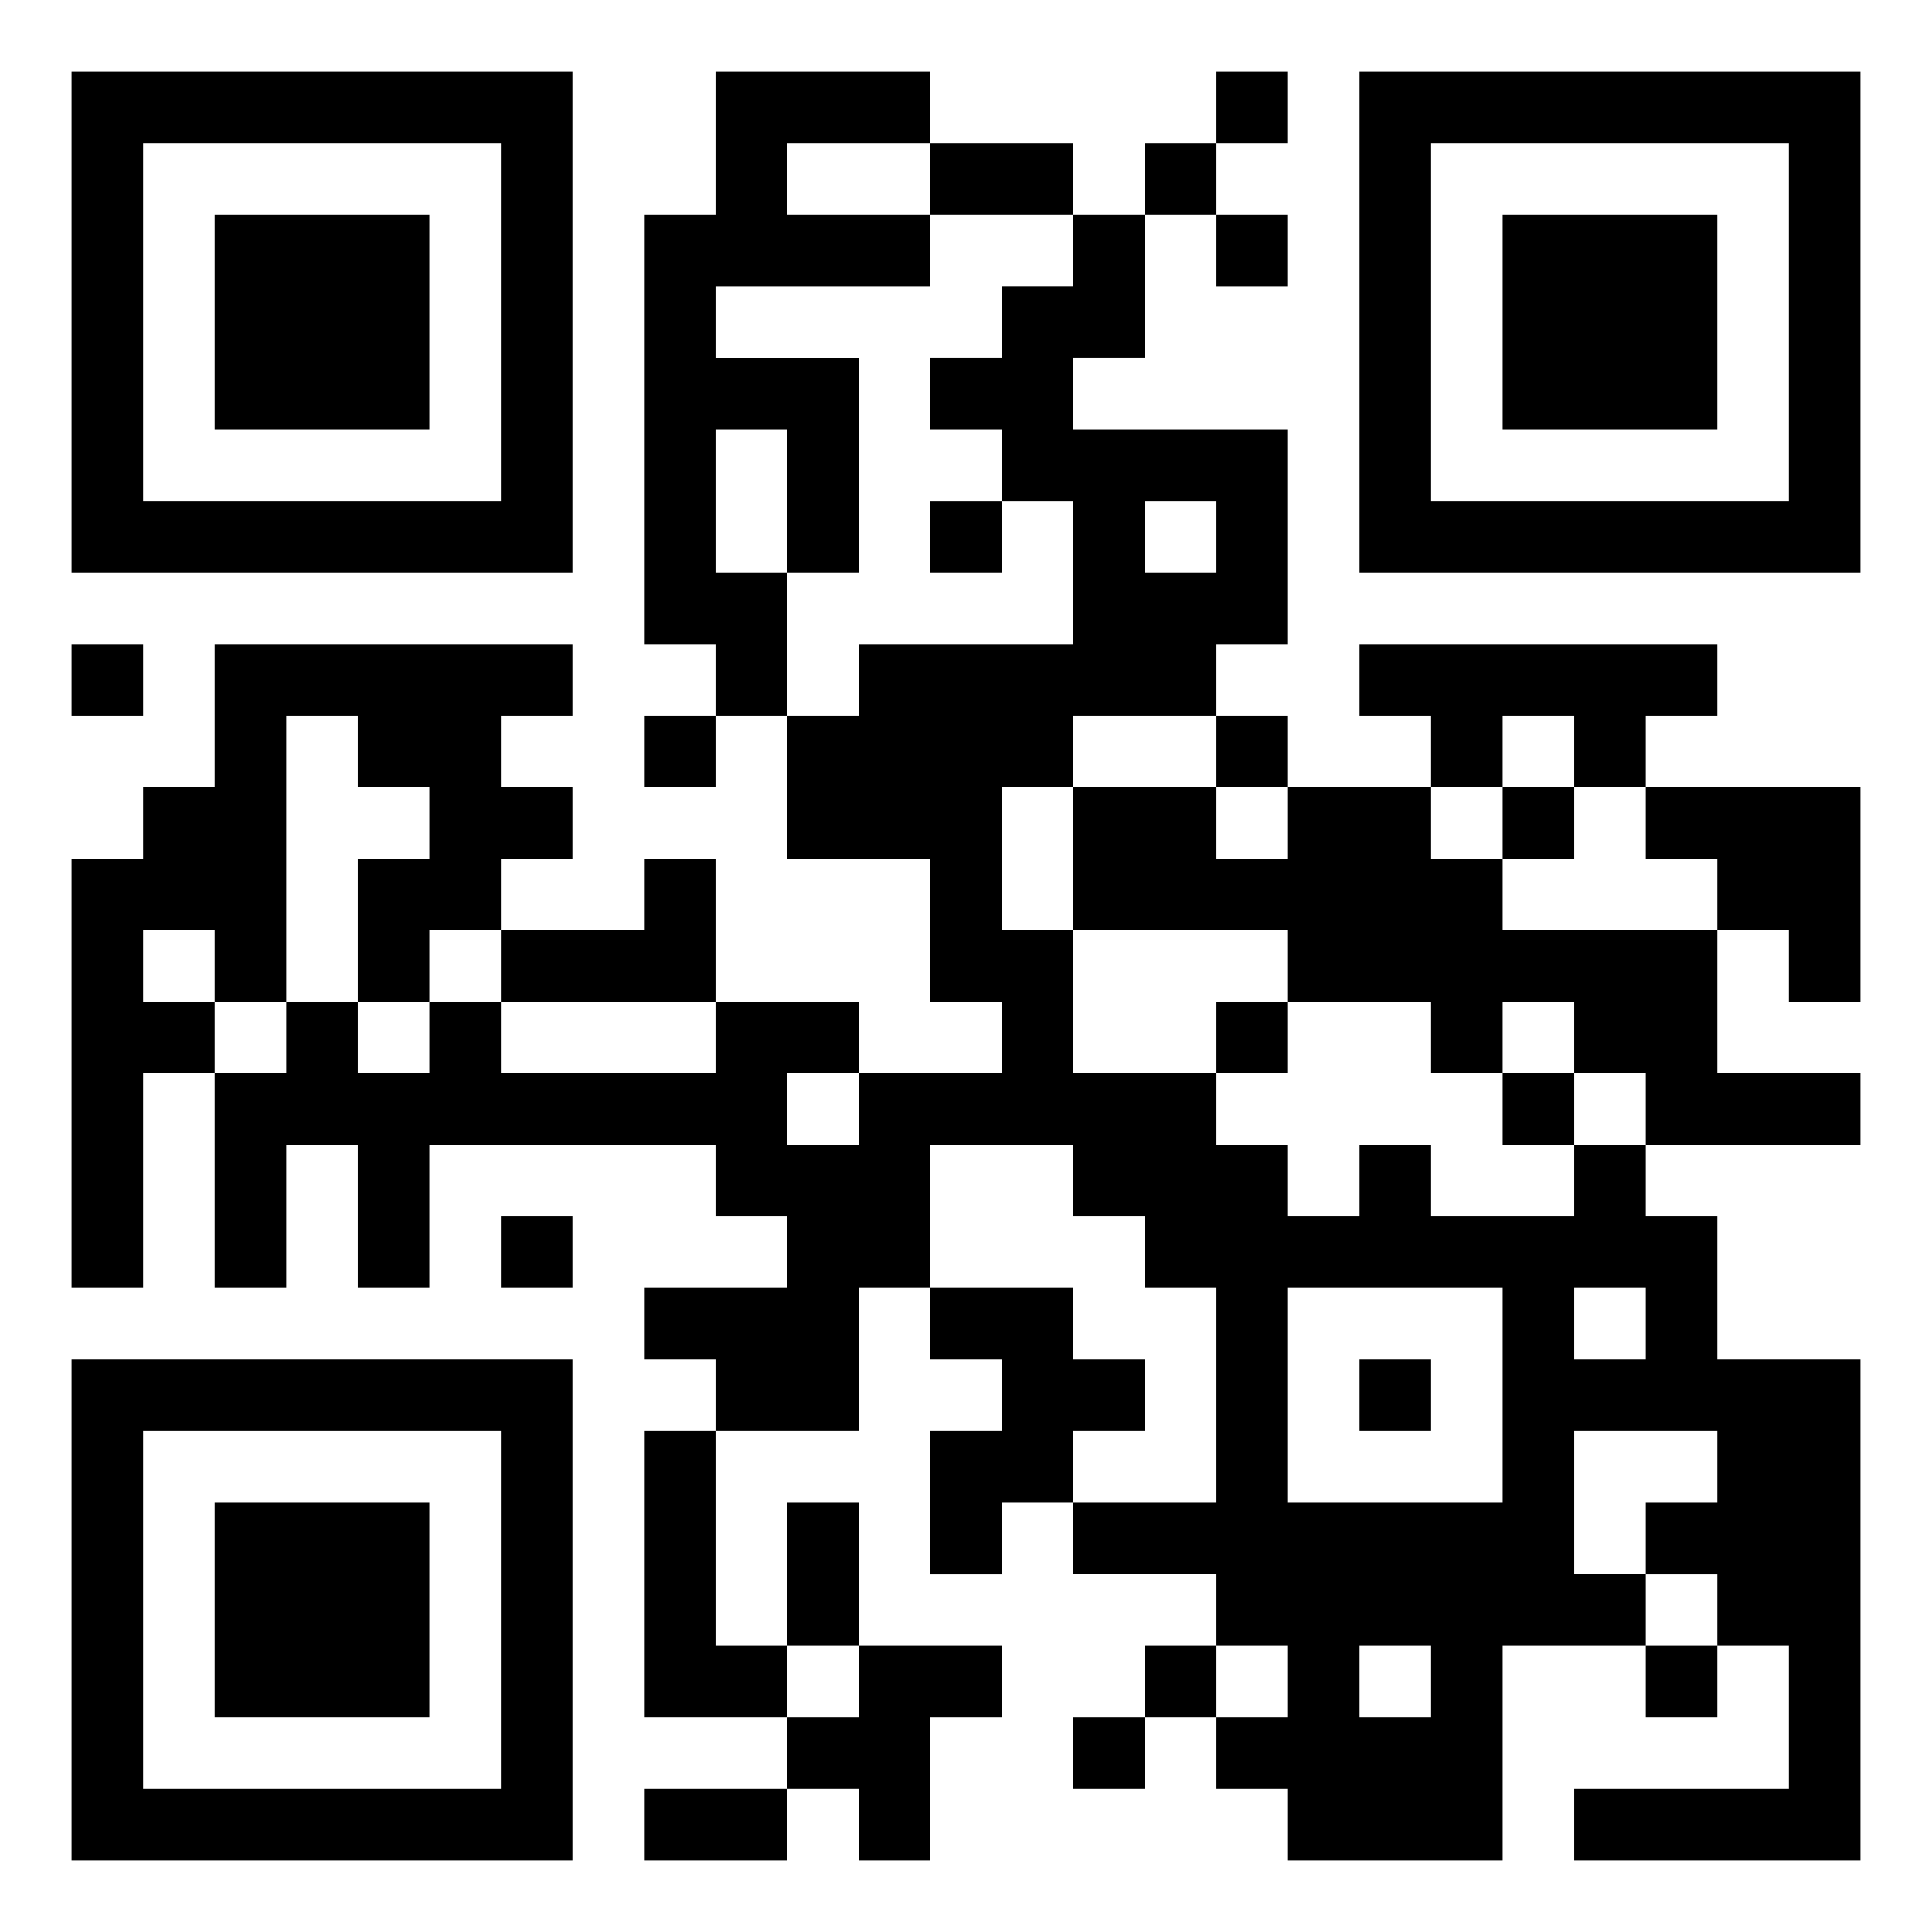 <svg xmlns="http://www.w3.org/2000/svg" width="108" height="108" viewBox="0 0 27 27"><path d="M1 1h7v7h-7zM10 1h3v1h-2v1h2v1h-3v1h2v3h-1v-2h-1v2h1v2h-1v-1h-1v-6h1zM17 1h1v1h-1zM19 1h7v7h-7zM2 2v5h5v-5zM13 2h2v1h-2zM16 2h1v1h-1zM20 2v5h5v-5zM3 3h3v3h-3zM15 3h1v2h-1v1h3v3h-1v1h-2v1h-1v2h1v2h2v1h1v1h1v-1h1v1h2v-1h1v1h1v2h2v7h-4v-1h3v-2h-1v-1h-1v-1h1v-1h-2v2h1v1h-2v3h-3v-1h-1v-1h1v-1h-1v-1h-2v-1h2v-3h-1v-1h-1v-1h-2v2h-1v2h-2v-1h-1v-1h2v-1h-1v-1h-4v2h-1v-2h-1v2h-1v-3h1v-1h1v1h1v-1h1v1h3v-1h2v1h-1v1h1v-1h2v-1h-1v-2h-2v-2h1v-1h3v-2h-1v-1h-1v-1h1v-1h1zM17 3h1v1h-1zM21 3h3v3h-3zM13 7h1v1h-1zM16 7v1h1v-1zM1 9h1v1h-1zM3 9h5v1h-1v1h1v1h-1v1h-1v1h-1v-2h1v-1h-1v-1h-1v4h-1v-1h-1v1h1v1h-1v3h-1v-6h1v-1h1zM19 9h5v1h-1v1h-1v-1h-1v1h-1v-1h-1zM9 10h1v1h-1zM17 10h1v1h-1zM15 11h2v1h1v-1h2v1h1v1h3v2h2v1h-3v-1h-1v-1h-1v1h-1v-1h-2v-1h-3zM21 11h1v1h-1zM23 11h3v3h-1v-1h-1v-1h-1zM9 12h1v2h-3v-1h2zM17 14h1v1h-1zM21 15h1v1h-1zM7 17h1v1h-1zM13 18h2v1h1v1h-1v1h-1v1h-1v-2h1v-1h-1zM18 18v3h3v-3zM22 18v1h1v-1zM1 19h7v7h-7zM19 19h1v1h-1zM2 20v5h5v-5zM9 20h1v3h1v1h-2zM3 21h3v3h-3zM11 21h1v2h-1zM12 23h2v1h-1v2h-1v-1h-1v-1h1zM16 23h1v1h-1zM19 23v1h1v-1zM23 23h1v1h-1zM15 24h1v1h-1zM9 25h2v1h-2z"/></svg>